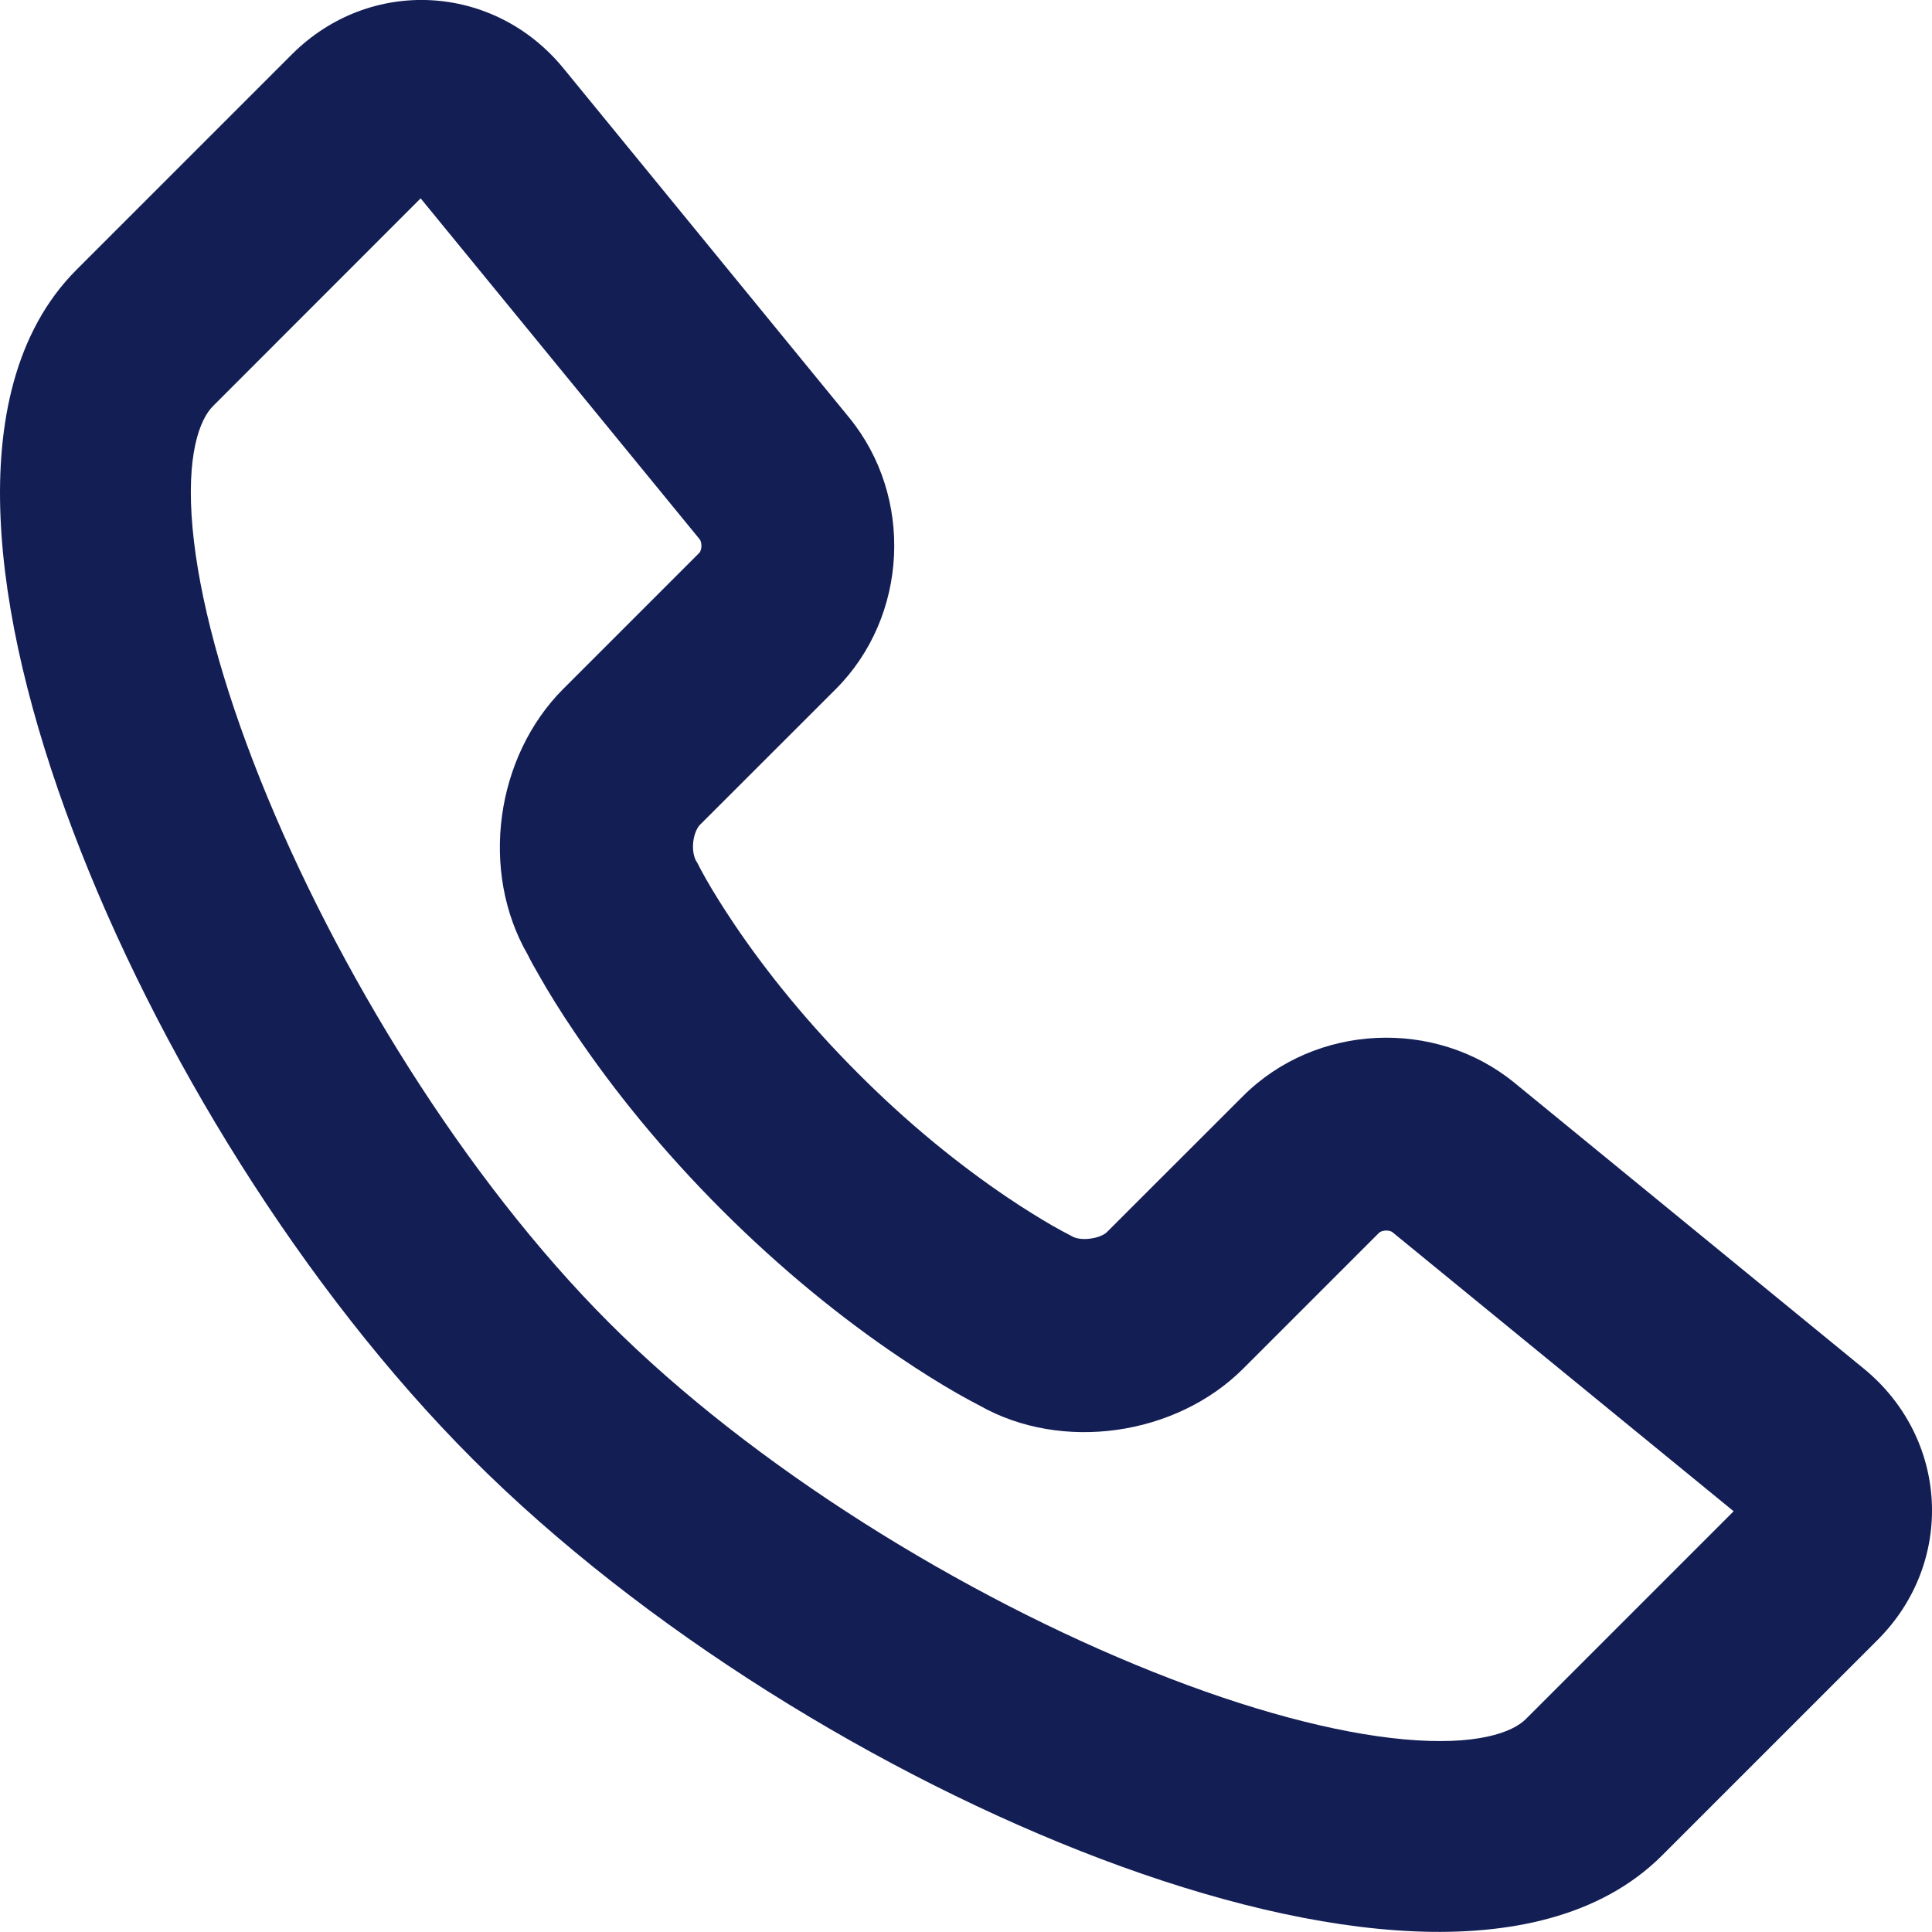 <svg width="18" height="18" viewBox="0 0 18 18" fill="none" xmlns="http://www.w3.org/2000/svg">
    <path fill-rule="evenodd" clip-rule="evenodd" d="M8.92 12.983C9.006 13.032 9.077 13.07 9.128 13.096C9.892 13.529 10.954 13.379 11.583 12.751L12.85 11.484C12.852 11.482 12.87 11.467 12.909 11.465C12.947 11.463 12.969 11.476 12.973 11.48L16.152 14.08L14.216 16.016C14.092 16.14 13.76 16.267 13.08 16.205C12.436 16.146 11.625 15.929 10.739 15.575C8.967 14.868 7.015 13.664 5.675 12.324C4.336 10.985 3.132 9.032 2.424 7.26C2.07 6.374 1.853 5.564 1.794 4.92C1.732 4.24 1.86 3.908 1.984 3.784L3.919 1.848L6.52 5.026C6.524 5.031 6.536 5.053 6.535 5.091C6.533 5.129 6.519 5.147 6.516 5.15L5.249 6.417C4.617 7.049 4.466 8.116 4.918 8.897C4.946 8.955 4.986 9.025 5.019 9.082C5.111 9.245 5.222 9.424 5.352 9.616C5.721 10.163 6.177 10.725 6.726 11.274C7.275 11.822 7.837 12.279 8.385 12.648C8.578 12.778 8.757 12.89 8.92 12.983ZM5.25 0.637C4.602 -0.156 3.446 -0.22 2.719 0.507L0.713 2.513C0.133 3.093 -0.032 3.953 0.005 4.821C0.042 5.706 0.292 6.716 0.68 7.741C1.454 9.789 2.827 12.017 4.405 13.595C5.983 15.173 8.21 16.545 10.259 17.32C11.283 17.707 12.294 17.957 13.179 17.994C14.046 18.031 14.906 17.866 15.486 17.286L17.492 15.28C18.22 14.553 18.156 13.398 17.363 12.75L14.111 10.089C13.372 9.484 12.256 9.536 11.58 10.213L10.312 11.48C10.298 11.495 10.246 11.529 10.158 11.54C10.07 11.552 10.012 11.532 9.995 11.522L9.98 11.514L9.965 11.506C9.928 11.487 9.882 11.463 9.81 11.422C9.689 11.352 9.547 11.265 9.39 11.159C8.936 10.853 8.463 10.47 7.997 10.003C7.53 9.536 7.147 9.064 6.842 8.612C6.736 8.454 6.648 8.313 6.579 8.192C6.537 8.118 6.515 8.075 6.51 8.065L6.499 8.043L6.486 8.022C6.468 7.99 6.449 7.926 6.459 7.841C6.47 7.755 6.503 7.704 6.519 7.687L7.787 6.42C8.463 5.743 8.516 4.628 7.91 3.889L5.25 0.637Z" fill="#131E55"/>
</svg>
    